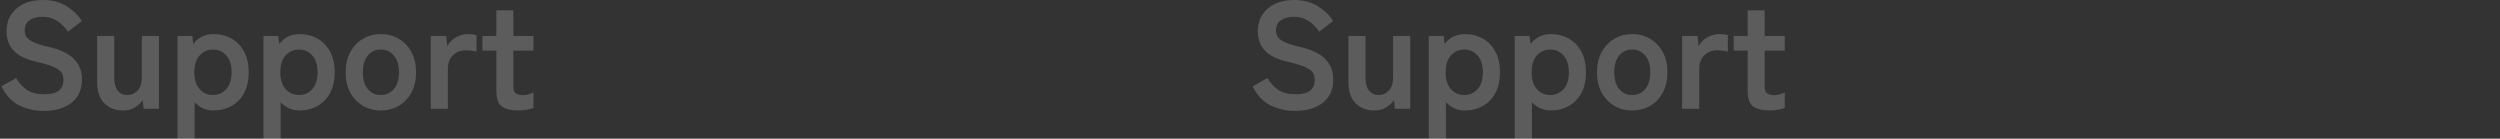 <?xml version="1.0" encoding="utf-8"?>
<!-- Generator: Adobe Illustrator 27.7.0, SVG Export Plug-In . SVG Version: 6.00 Build 0)  -->
<svg version="1.1" id="レイヤー_1" xmlns="http://www.w3.org/2000/svg" xmlns:xlink="http://www.w3.org/1999/xlink" x="0px"
	 y="0px" viewBox="0 0 3300 183" style="enable-background:new 0 0 3300 183;" xml:space="preserve">
<rect x="0" y="0" width="3300" height="183" fill="#333333" stroke="none"/>
<style type="text/css">
	.st0{fill:#FFFFFF;fill-opacity:0.2;}
</style>
<path class="st0" d="M57.6,146.4c-11.7,0-22.5-2.5-32.4-7.4c-9.7-4.9-17.5-13.3-23.4-25l19.4-11c4,6.7,8.9,11.9,14.6,15.8
	c5.7,3.7,13.3,5.6,22.6,5.6s15.9-1.7,19.6-5c3.9-3.5,5.8-8.1,5.8-14c0-3.7-0.9-6.9-2.6-9.6c-1.6-2.7-5.1-5.1-10.4-7.4
	c-5.2-2.4-13.3-4.8-24.2-7.2C33.6,78.1,24,73.3,17.8,66.6c-6.1-6.7-9.2-15.1-9.2-25.4c0-8.1,1.9-15.3,5.8-21.4
	c4-6.3,9.5-11.1,16.6-14.6C38.2,1.7,46.6,0,56.2,0c12.7,0,23.3,2.8,32,8.4c8.7,5.5,15.3,11.9,19.8,19.4l-18.2,14
	c-2.3-3.2-4.9-6.3-8-9.2c-3.1-3.1-6.7-5.5-10.8-7.4c-4.1-2-9.1-3-15-3c-6.9,0-12.6,1.5-17,4.6c-4.3,2.9-6.4,7.4-6.4,13.4
	c0,2.7,0.6,5.3,1.8,7.8c1.3,2.4,4.1,4.7,8.4,7c4.4,2.3,11.1,4.5,20.2,6.6c16,3.6,27.5,9,34.6,16.2c7.1,7.2,10.6,16.3,10.6,27.2
	c0,13.3-4.7,23.6-14,30.8C85,142.9,72.8,146.4,57.6,146.4z"/>
<path class="st0" d="M162.2,145.8c-10,0-18.2-3.2-24.6-9.6c-6.3-6.4-9.4-15.9-9.4-28.4V47.4h22.6v55.4c0,7.3,1.5,12.9,4.6,16.8
	c3.2,3.9,7.3,5.8,12.4,5.8c5.7,0,10.4-2,14-6c3.6-4,5.4-9.9,5.4-17.6V47.4h22.6v96.2h-20.2l-1.2-11.4c-2.5,3.6-6,6.8-10.4,9.6
	C173.6,144.5,168.3,145.8,162.2,145.8z"/>
<path class="st0" d="M234.3,183V47.4h19.6l1.2,10.6c6.8-8.7,15.7-13,26.8-13c8.9,0,16.9,2,23.8,6c7.1,4,12.6,9.8,16.6,17.4
	c4,7.5,6,16.5,6,27c0,10.5-2,19.6-6,27.2c-4,7.5-9.5,13.2-16.6,17.2c-6.9,4-14.9,6-23.8,6c-4.9,0-9.5-0.9-13.8-2.8
	c-4.3-2-8-4.7-11.2-8.2V183H234.3z M281.1,125.4c7.1,0,12.9-2.6,17.6-7.8c4.7-5.2,7-12.6,7-22.2s-2.3-17-7-22.2
	c-4.7-5.2-10.5-7.8-17.6-7.8c-7.1,0-12.9,2.6-17.6,7.8c-4.7,5.2-7,12.6-7,22.2s2.3,17,7,22.2C268.1,122.8,274,125.4,281.1,125.4z"/>
<path class="st0" d="M347.8,183V47.4h19.6l1.2,10.6c6.8-8.7,15.7-13,26.8-13c8.9,0,16.9,2,23.8,6c7.1,4,12.6,9.8,16.6,17.4
	c4,7.5,6,16.5,6,27c0,10.5-2,19.6-6,27.2c-4,7.5-9.5,13.2-16.6,17.2c-6.9,4-14.9,6-23.8,6c-4.9,0-9.5-0.9-13.8-2.8
	c-4.3-2-8-4.7-11.2-8.2V183H347.8z M394.6,125.4c7.1,0,12.9-2.6,17.6-7.8c4.7-5.2,7-12.6,7-22.2s-2.3-17-7-22.2
	c-4.7-5.2-10.5-7.8-17.6-7.8c-7.1,0-12.9,2.6-17.6,7.8c-4.7,5.2-7,12.6-7,22.2s2.3,17,7,22.2C381.6,122.8,387.5,125.4,394.6,125.4z"
	/>
<path class="st0" d="M502.6,145.8c-8.8,0-16.7-2.1-23.8-6.2c-6.9-4.3-12.5-10.1-16.6-17.6c-4-7.6-6-16.5-6-26.6
	c0-10.1,2-18.9,6-26.4c4.1-7.6,9.7-13.5,16.6-17.6c7.1-4.3,15-6.4,23.8-6.4c9.1,0,17.1,2.1,24,6.4c7.1,4.1,12.6,10,16.6,17.6
	c4,7.5,6,16.3,6,26.4c0,10.1-2,19-6,26.6c-4,7.5-9.5,13.3-16.6,17.6C519.7,143.7,511.7,145.8,502.6,145.8z M502.6,125.4
	c7.1,0,12.8-2.6,17.2-7.8c4.5-5.2,6.8-12.6,6.8-22.2s-2.3-17-6.8-22.2c-4.4-5.2-10.1-7.8-17.2-7.8c-6.9,0-12.6,2.6-17,7.8
	c-4.4,5.2-6.6,12.6-6.6,22.2s2.2,17,6.6,22.2C490,122.8,495.7,125.4,502.6,125.4z"/>
<path class="st0" d="M568.6,143.6V47.4H589l1.4,13.6c2.4-4.8,6.1-8.7,11.2-11.6c5.2-2.9,10.7-4.4,16.4-4.4c2.3,0,4.3,0.1,6.2,0.4
	c1.9,0.3,3.5,0.6,4.8,1v21.8c-1.7-0.5-3.8-0.9-6.2-1.2c-2.3-0.4-4.9-0.6-8-0.6c-6.5,0-12.1,2.1-16.8,6.4c-4.5,4.3-6.8,10.3-6.8,18
	v52.8H568.6z"/>
<path class="st0" d="M684.4,145.8c-9.5,0-16.7-1.7-21.8-5.2c-4.9-3.5-7.4-10.4-7.4-20.8v-53h-18.4V47.4h18.4V13.6h22.4v33.8h26.6
	v19.4h-26.6V114c0,4.5,1.1,7.6,3.2,9.2c2.3,1.6,5.5,2.4,9.6,2.4c2.5,0,5.1-0.4,7.6-1.2c2.7-0.8,4.7-1.6,6.2-2.4v20.6
	c-2.4,0.9-5.4,1.7-9,2.2C691.6,145.5,688,145.8,684.4,145.8z"/>
<path class="st0" d="M1709.3,146.4c-11.7,0-22.5-2.5-32.4-7.4c-9.7-4.9-17.5-13.3-23.4-25l19.4-11c4,6.7,8.9,11.9,14.6,15.8
	c5.7,3.7,13.3,5.6,22.6,5.6c9.3,0,15.9-1.7,19.6-5c3.9-3.5,5.8-8.1,5.8-14c0-3.7-0.9-6.9-2.6-9.6c-1.6-2.7-5.1-5.1-10.4-7.4
	c-5.2-2.4-13.3-4.8-24.2-7.2c-12.9-3.1-22.5-7.9-28.8-14.6c-6.1-6.7-9.2-15.1-9.2-25.4c0-8.1,1.9-15.3,5.8-21.4
	c4-6.3,9.5-11.1,16.6-14.6c7.2-3.5,15.6-5.2,25.2-5.2c12.7,0,23.3,2.8,32,8.4c8.7,5.5,15.3,11.9,19.8,19.4l-18.2,14
	c-2.3-3.2-4.9-6.3-8-9.2c-3.1-3.1-6.7-5.5-10.8-7.4c-4.1-2-9.1-3-15-3c-6.9,0-12.6,1.5-17,4.6c-4.3,2.9-6.4,7.4-6.4,13.4
	c0,2.7,0.6,5.3,1.8,7.8c1.3,2.4,4.1,4.7,8.4,7c4.4,2.3,11.1,4.5,20.2,6.6c16,3.6,27.5,9,34.6,16.2c7.1,7.2,10.6,16.3,10.6,27.2
	c0,13.3-4.7,23.6-14,30.8C1736.7,142.9,1724.5,146.4,1709.3,146.4z"/>
<path class="st0" d="M1813.9,145.8c-10,0-18.2-3.2-24.6-9.6c-6.3-6.4-9.4-15.9-9.4-28.4V47.4h22.6v55.4c0,7.3,1.5,12.9,4.6,16.8
	c3.2,3.9,7.3,5.8,12.4,5.8c5.7,0,10.4-2,14-6s5.4-9.9,5.4-17.6V47.4h22.6v96.2h-20.2l-1.2-11.4c-2.5,3.6-6,6.8-10.4,9.6
	C1825.3,144.5,1820,145.8,1813.9,145.8z"/>
<path class="st0" d="M1886,183V47.4h19.6l1.2,10.6c6.8-8.7,15.7-13,26.8-13c8.9,0,16.9,2,23.8,6c7.1,4,12.6,9.8,16.6,17.4
	c4,7.5,6,16.5,6,27c0,10.5-2,19.6-6,27.2c-4,7.5-9.5,13.2-16.6,17.2c-6.9,4-14.9,6-23.8,6c-4.9,0-9.5-0.9-13.8-2.8
	c-4.3-2-8-4.7-11.2-8.2V183H1886z M1932.8,125.4c7.1,0,12.9-2.6,17.6-7.8c4.7-5.2,7-12.6,7-22.2s-2.3-17-7-22.2
	c-4.7-5.2-10.5-7.8-17.6-7.8c-7.1,0-12.9,2.6-17.6,7.8c-4.7,5.2-7,12.6-7,22.2s2.3,17,7,22.2
	C1919.9,122.8,1925.7,125.4,1932.8,125.4z"/>
<path class="st0" d="M1999.5,183V47.4h19.6l1.2,10.6c6.8-8.7,15.7-13,26.8-13c8.9,0,16.9,2,23.8,6c7.1,4,12.6,9.8,16.6,17.4
	c4,7.5,6,16.5,6,27c0,10.5-2,19.6-6,27.2c-4,7.5-9.5,13.2-16.6,17.2c-6.9,4-14.9,6-23.8,6c-4.9,0-9.5-0.9-13.8-2.8
	c-4.3-2-8-4.7-11.2-8.2V183H1999.5z M2046.3,125.4c7.1,0,12.9-2.6,17.6-7.8c4.7-5.2,7-12.6,7-22.2s-2.3-17-7-22.2
	c-4.7-5.2-10.5-7.8-17.6-7.8c-7.1,0-12.9,2.6-17.6,7.8c-4.7,5.2-7,12.6-7,22.2s2.3,17,7,22.2
	C2033.3,122.8,2039.2,125.4,2046.3,125.4z"/>
<path class="st0" d="M2154.4,145.8c-8.8,0-16.7-2.1-23.8-6.2c-6.9-4.3-12.5-10.1-16.6-17.6c-4-7.6-6-16.5-6-26.6
	c0-10.1,2-18.9,6-26.4c4.1-7.6,9.7-13.5,16.6-17.6c7.1-4.3,15-6.4,23.8-6.4c9.1,0,17.1,2.1,24,6.4c7.1,4.1,12.6,10,16.6,17.6
	c4,7.5,6,16.3,6,26.4c0,10.1-2,19-6,26.6c-4,7.5-9.5,13.3-16.6,17.6C2171.4,143.7,2163.4,145.8,2154.4,145.8z M2154.4,125.4
	c7.1,0,12.8-2.6,17.2-7.8c4.5-5.2,6.8-12.6,6.8-22.2s-2.3-17-6.8-22.2c-4.4-5.2-10.1-7.8-17.2-7.8c-6.9,0-12.6,2.6-17,7.8
	c-4.4,5.2-6.6,12.6-6.6,22.2s2.2,17,6.6,22.2C2141.8,122.8,2147.4,125.4,2154.4,125.4z"/>
<path class="st0" d="M2220.4,143.6V47.4h20.4l1.4,13.6c2.4-4.8,6.1-8.7,11.2-11.6c5.2-2.9,10.7-4.4,16.4-4.4c2.3,0,4.3,0.1,6.2,0.4
	c1.9,0.3,3.5,0.6,4.8,1v21.8c-1.7-0.5-3.8-0.9-6.2-1.2c-2.3-0.4-4.9-0.6-8-0.6c-6.5,0-12.1,2.1-16.8,6.4c-4.5,4.3-6.8,10.3-6.8,18
	v52.8H2220.4z"/>
<path class="st0" d="M2336.1,145.8c-9.5,0-16.7-1.7-21.8-5.2c-4.9-3.5-7.4-10.4-7.4-20.8v-53h-18.4V47.4h18.4V13.6h22.4v33.8h26.6
	v19.4h-26.6V114c0,4.5,1.1,7.6,3.2,9.2c2.3,1.6,5.5,2.4,9.6,2.4c2.5,0,5.1-0.4,7.6-1.2c2.7-0.8,4.7-1.6,6.2-2.4v20.6
	c-2.4,0.9-5.4,1.7-9,2.2C2343.3,145.5,2339.7,145.8,2336.1,145.8z"/>
</svg>
